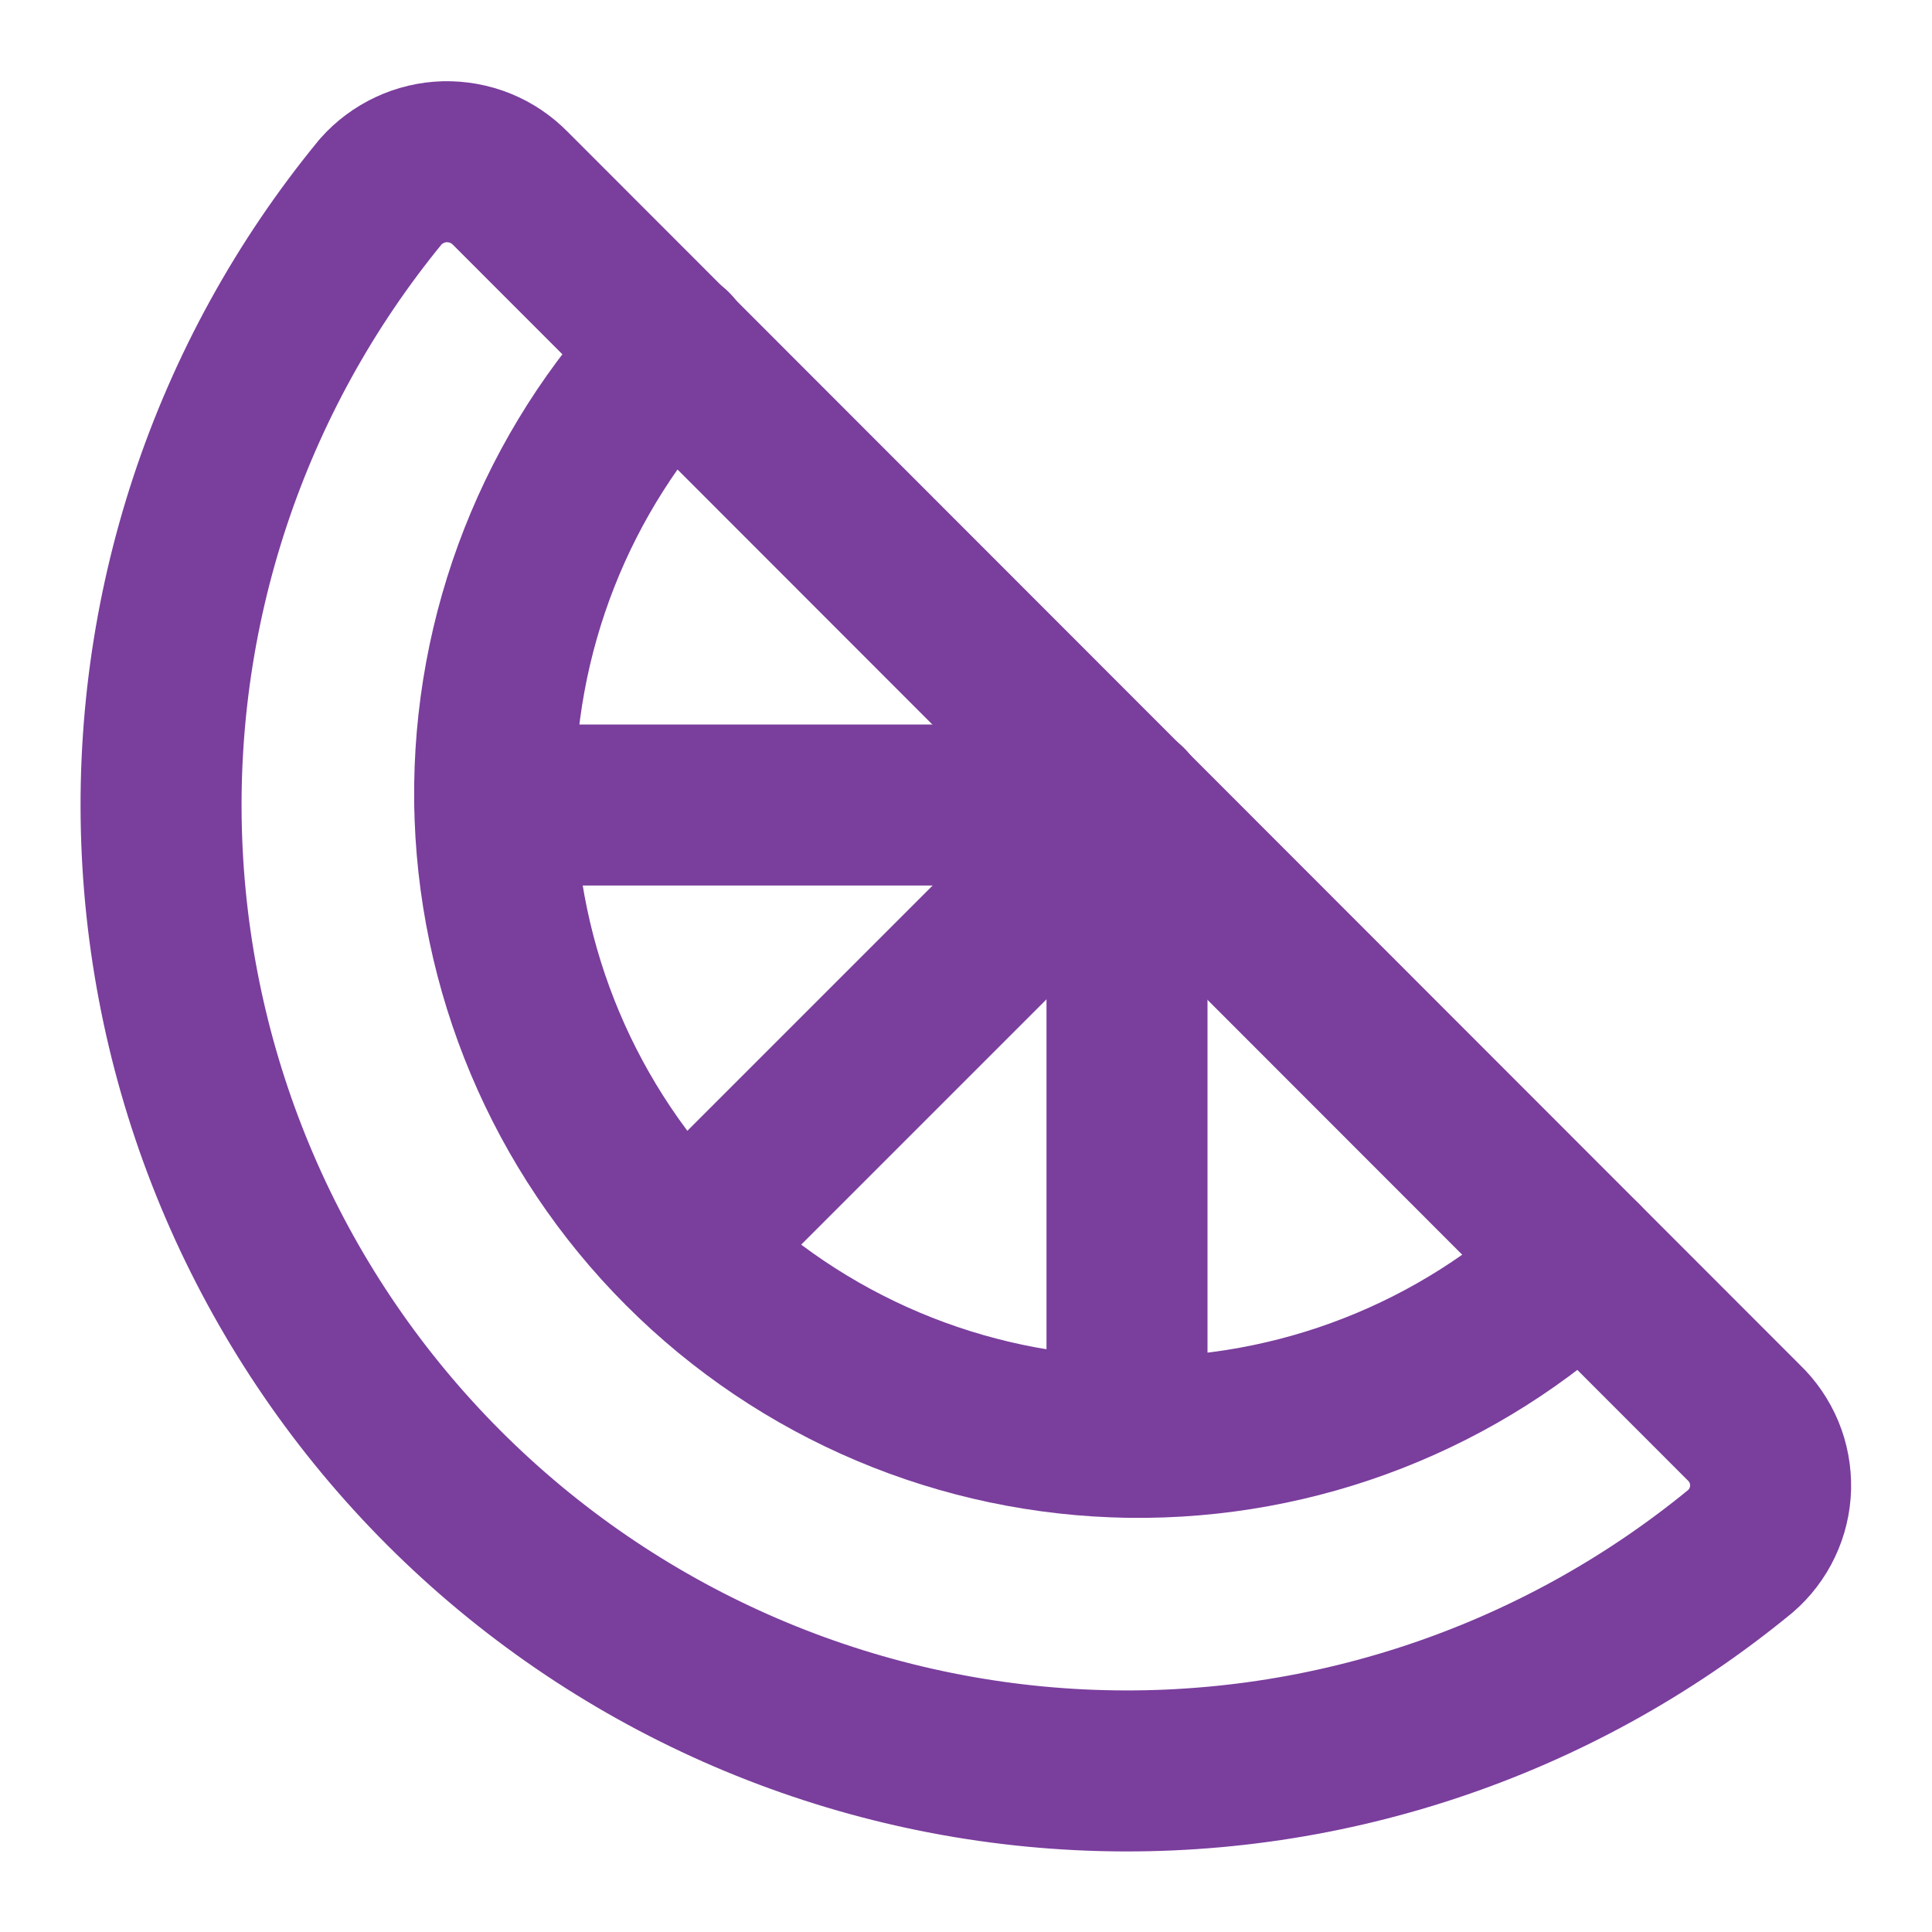 <svg width="24" height="24" viewBox="0 0 24 24" fill="none" xmlns="http://www.w3.org/2000/svg">
<path d="M21.66 17.67C21.769 17.774 21.855 17.9 21.913 18.039C21.971 18.178 21.998 18.328 21.995 18.479C21.991 18.63 21.956 18.778 21.891 18.914C21.827 19.05 21.734 19.172 21.62 19.27C19.317 21.162 16.393 22.13 13.416 21.985C10.439 21.84 7.623 20.592 5.516 18.485C3.408 16.377 2.16 13.561 2.015 10.584C1.87 7.607 2.838 4.683 4.73 2.38C4.83 2.267 4.953 2.176 5.09 2.112C5.227 2.048 5.375 2.013 5.526 2.009C5.677 2.006 5.828 2.033 5.968 2.09C6.108 2.147 6.234 2.232 6.34 2.34L21.66 17.67Z" stroke="#7A3E9D" stroke-width="2" stroke-linecap="round" stroke-linejoin="round"></path>
<path d="M19.65 15.66C18.136 17.096 16.122 17.883 14.036 17.855C11.949 17.826 9.957 16.984 8.483 15.507C7.009 14.031 6.17 12.037 6.145 9.951C6.121 7.865 6.912 5.851 8.35 4.34" stroke="#7A3E9D" stroke-width="2" stroke-linecap="round" stroke-linejoin="round"></path>
<path d="M14 10L8.5 15.5" stroke="#7A3E9D" stroke-width="2" stroke-linecap="round" stroke-linejoin="round"></path>
<path d="M14 17.85V10H6.15" stroke="#7A3E9D" stroke-width="2" stroke-linecap="round" stroke-linejoin="round"></path>
</svg>
